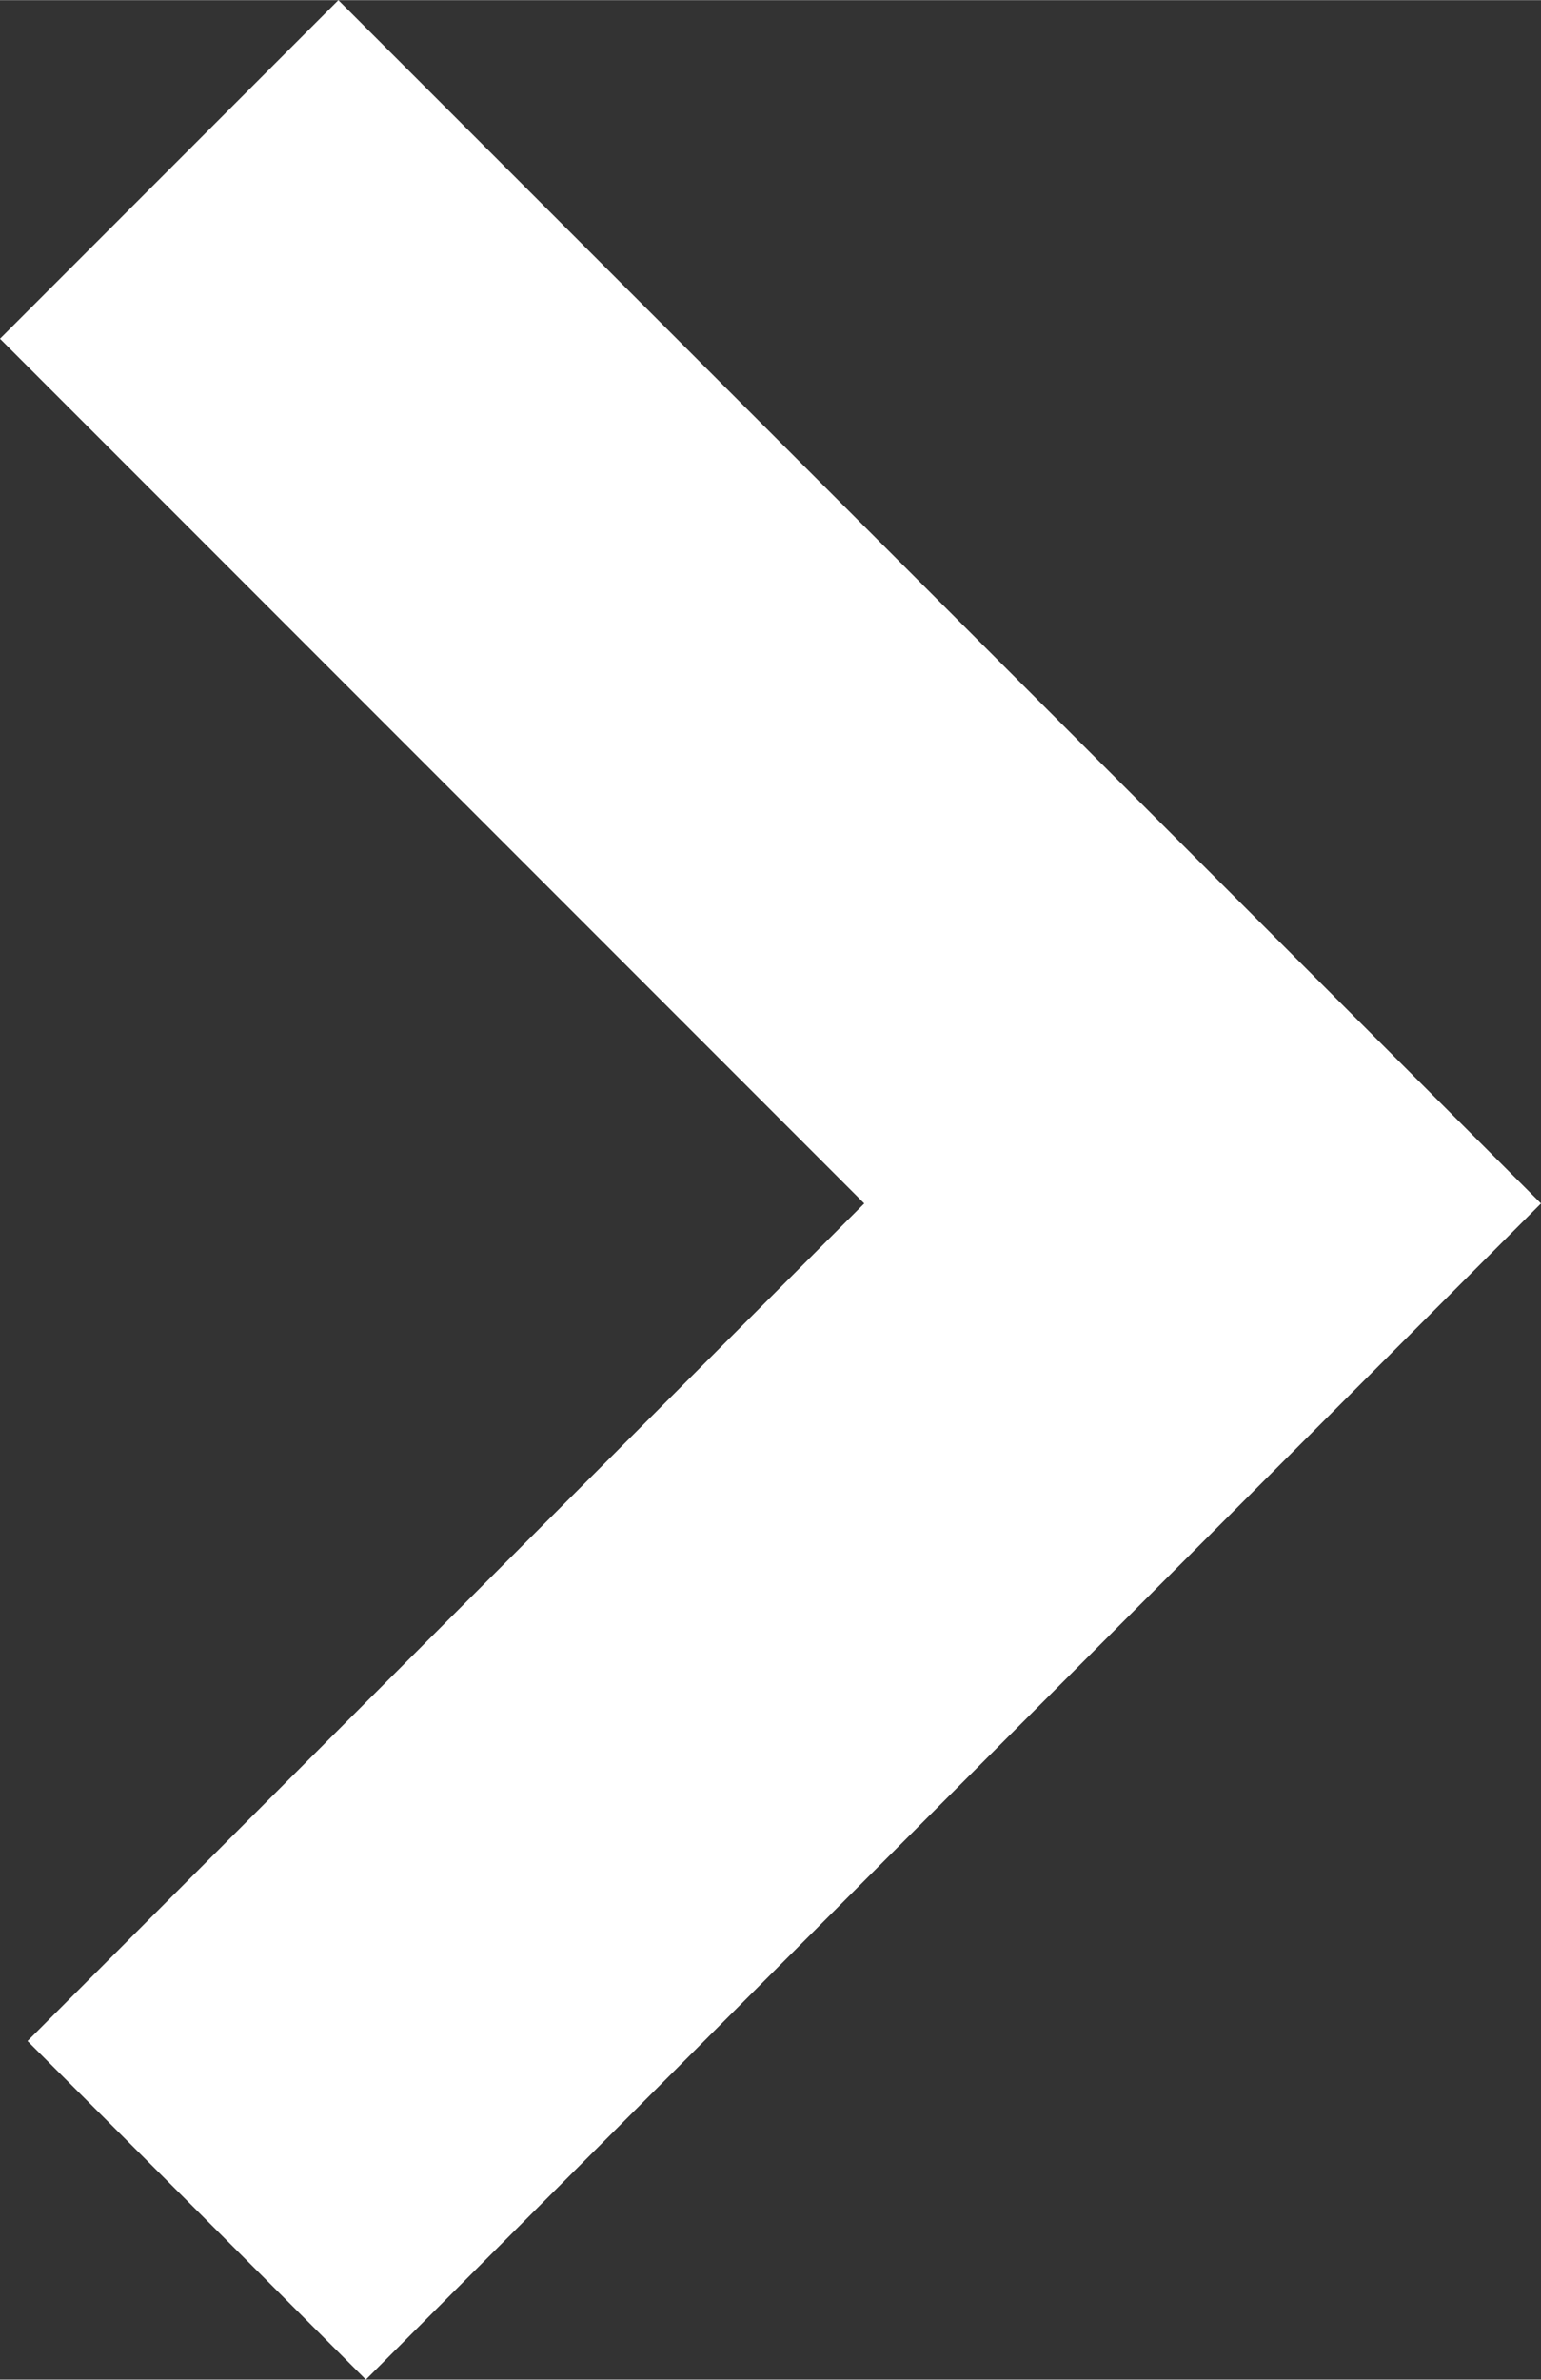 <svg xmlns="http://www.w3.org/2000/svg" id="Layer_1" width="15.42mm" height="23.8mm" viewBox="0 0 43.72 67.47"><rect x="0" y="0" width="43.72" height="67.47" fill="#333333" stroke="none"/><defs><style>.cls-1{fill:#fff;}</style></defs><path id="Path_2" class="cls-1" d="M9.6,0L0,9.6l24.52,24.52L.78,57.87l9.6,9.6L43.72,34.12,9.6,0Z"></path></svg>